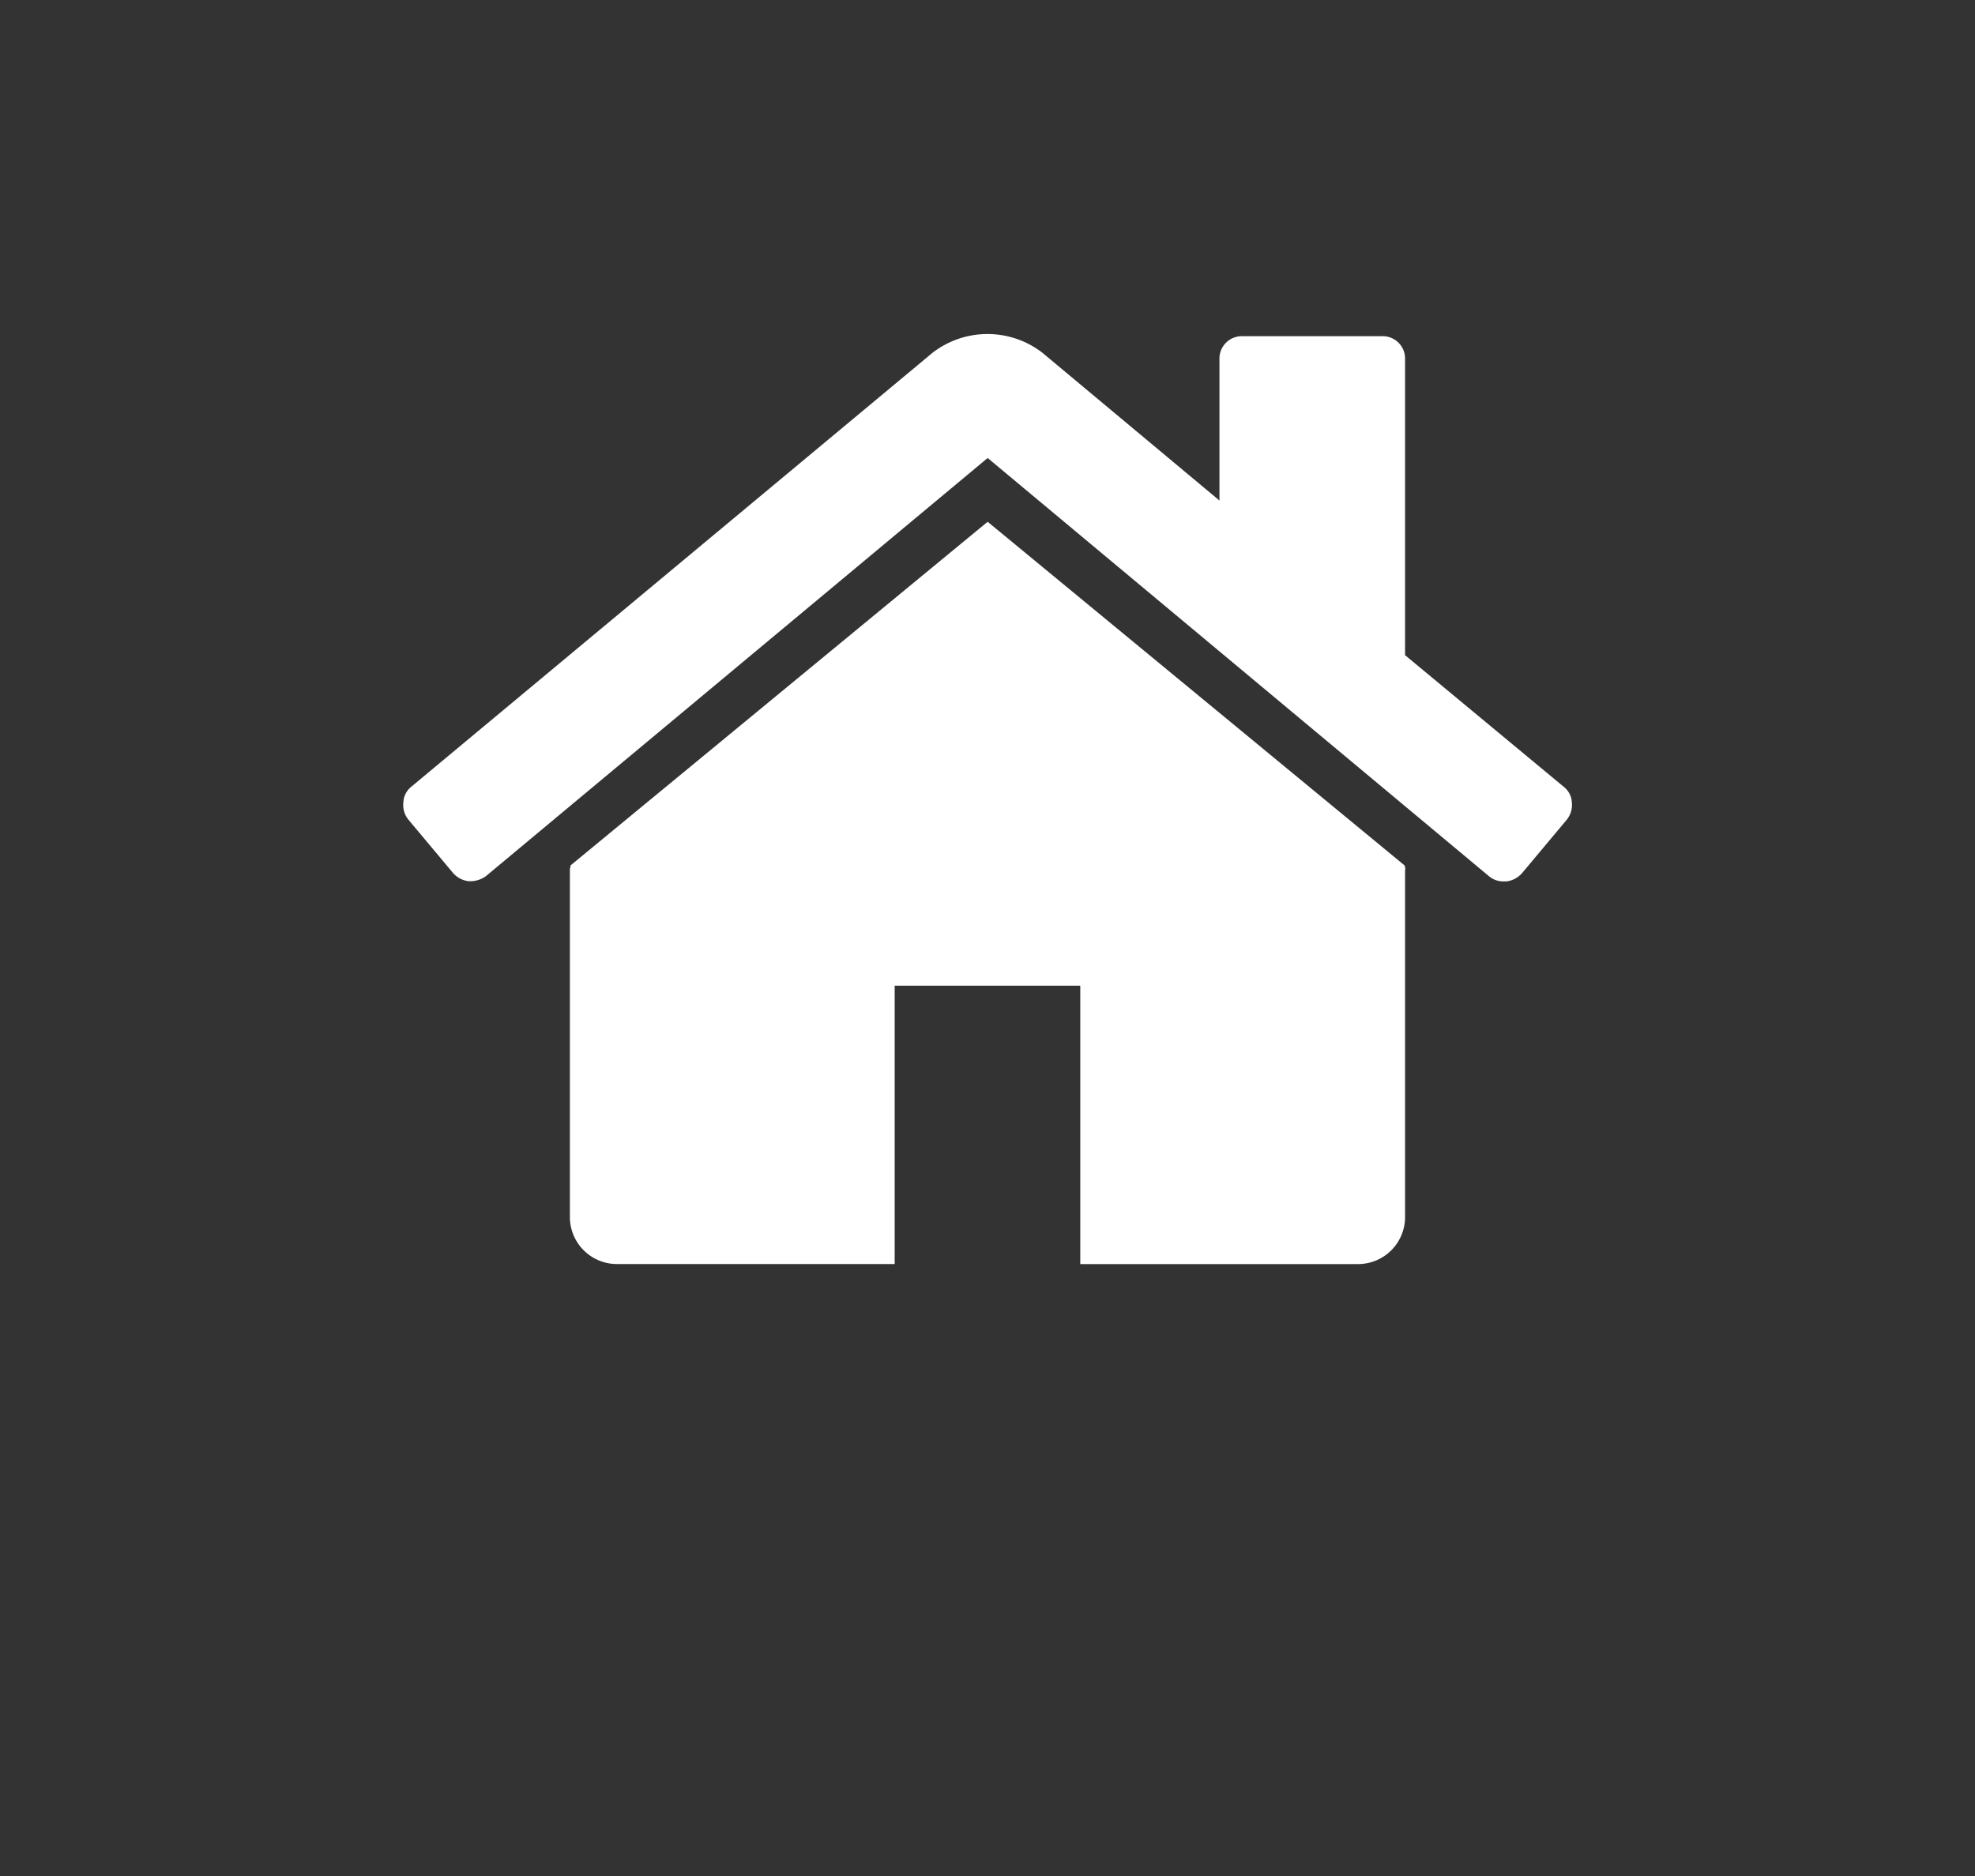 <svg xmlns="http://www.w3.org/2000/svg" width="40" height="38" viewBox="0 0 40 38">
  <rect x="0" y="0" width="40" height="38" fill="#333333" stroke="none"/>
  <g id="Group_236" data-name="Group 236" transform="translate(-7093 -1009)">
    <rect id="Rectangle_105" data-name="Rectangle 105" width="40" height="38" transform="translate(7093 1009)" fill="none"/>
    <path id="home" d="M20.854,11.478v7.048a.953.953,0,0,1-.94.94H14.276V13.827H10.517v5.638H4.879a.953.953,0,0,1-.94-.94V11.478a.2.2,0,0,1,.007-.044.2.2,0,0,0,.007-.044L12.4,4.43l8.443,6.96a.2.2,0,0,1,.015.088Zm3.275-1.013-.91,1.087a.5.5,0,0,1-.308.162h-.044a.452.452,0,0,1-.308-.1L12.4,3.138,2.236,11.61a.545.545,0,0,1-.352.1.5.5,0,0,1-.308-.162l-.91-1.087a.475.475,0,0,1-.1-.345A.429.429,0,0,1,.723,9.8L11.281,1.009a1.82,1.82,0,0,1,2.231,0L17.095,4V1.141a.453.453,0,0,1,.47-.47h2.819a.453.453,0,0,1,.47.47V7.132L24.07,9.8a.427.427,0,0,1,.162.316.475.475,0,0,1-.1.345Z" transform="translate(7100.603 1015.139)" fill="#fff"/>
  </g>
</svg>
